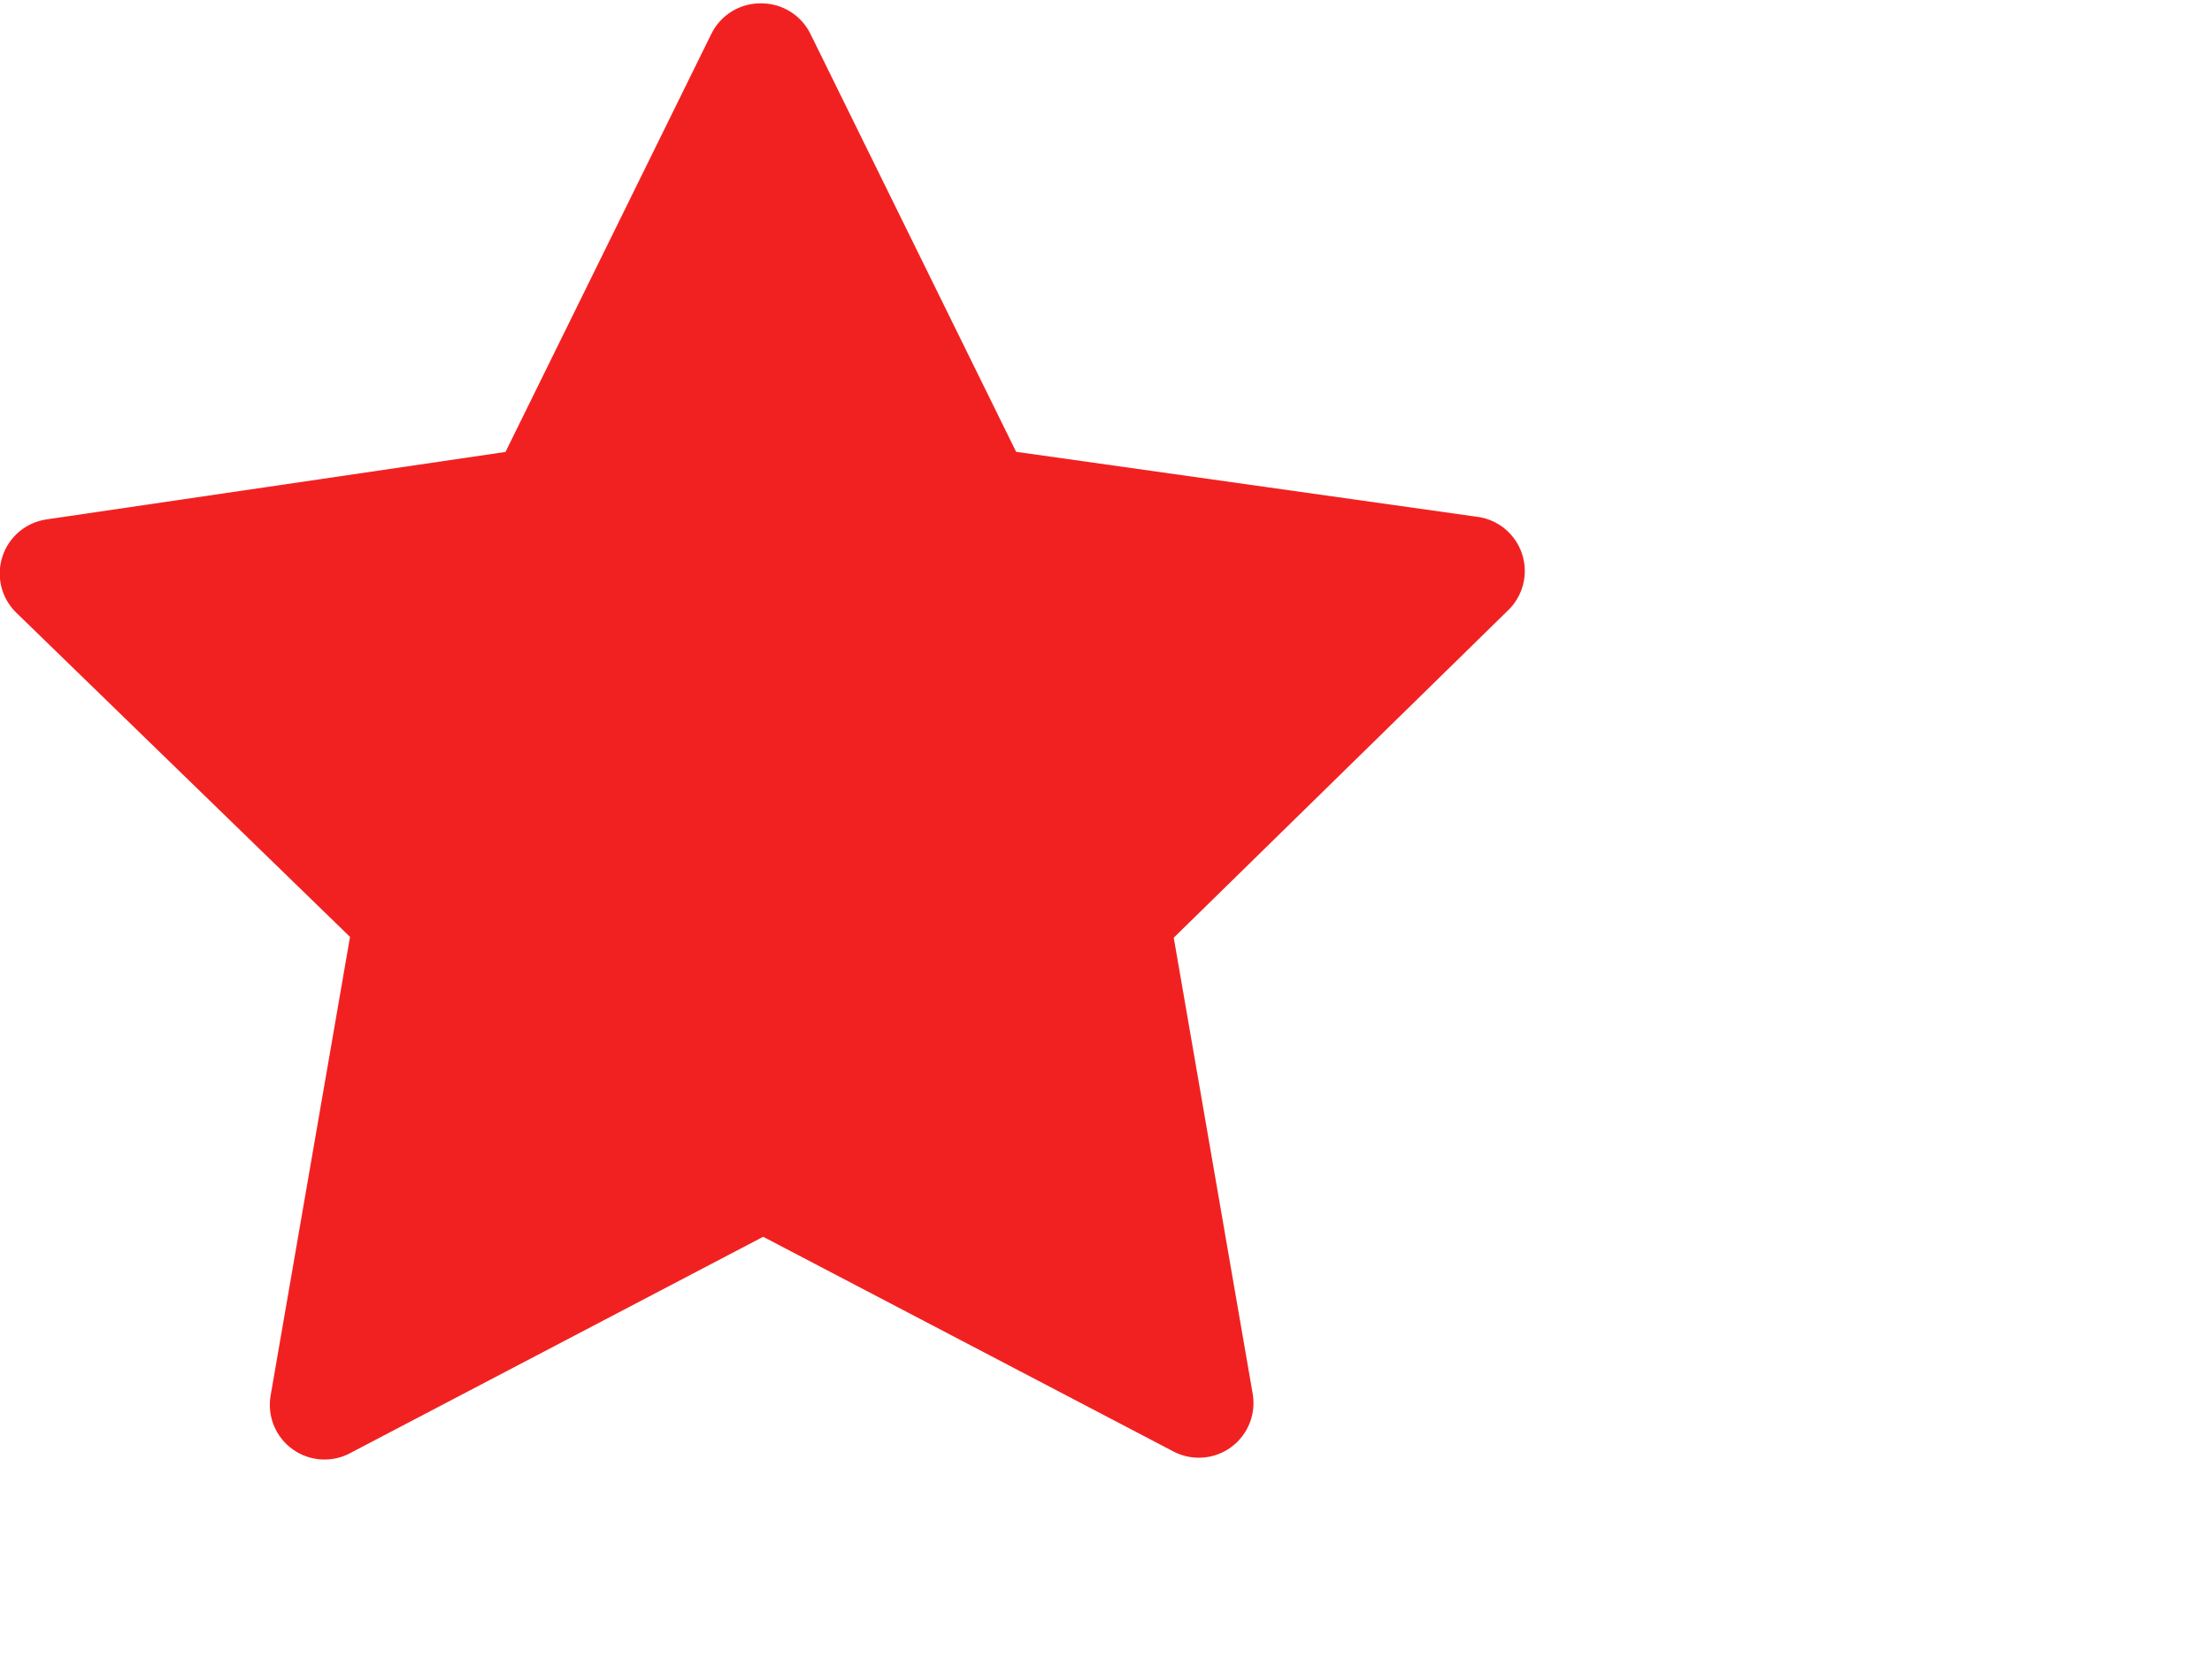 <?xml version="1.0"?><svg width="640" height="480" xmlns="http://www.w3.org/2000/svg">
 <title>Star-Blue</title>
 <g>
  <title>Layer 1</title>
  <g id="layer1">
   <rect id="rect3465" width="90.155" height="0" x="235.325" y="174.231" fill="#f22121"/>
   <path d="m220.378,0.969c-6.185,-0.144 -11.888,3.332 -14.596,8.896l-59.526,120.896l-132.73,19.507c-5.961,0.841 -10.927,4.994 -12.812,10.71c-1.885,5.718 -0.362,12.009 3.929,16.231l96.628,93.867l-22.965,132.648c-1.061,6.021 1.443,12.115 6.43,15.652c4.989,3.536 11.568,3.882 16.898,0.887l119.172,-62.424l118.742,62.138c5.305,2.763 11.714,2.297 16.563,-1.204c4.85,-3.498 7.313,-9.432 6.364,-15.338l-22.872,-132.131l96.479,-94.472c4.557,-4.205 6.235,-10.686 4.295,-16.575c-1.941,-5.889 -7.142,-10.101 -13.305,-10.775l-133.077,-18.761l-59.431,-120.754c-2.614,-5.47 -8.124,-8.965 -14.186,-8.998l0,0l0,-0l0,0z" id="path2426" fill="#f22121"/>
   <path d="m219.952,28.301l-58.45,119.59c-0.535,1.143 -1.466,2.054 -2.621,2.565c-0.314,0.157 -0.643,0.282 -0.982,0.371l-130.767,18.762l94.902,92.276c1.269,1.274 1.793,3.11 1.392,4.862l-22.259,130.361l117.206,-61.68c1.485,-0.747 3.237,-0.744 4.719,0.008l116.92,61.481l-22.547,-130.681c-0.295,-1.664 0.23,-3.369 1.412,-4.577l94.886,-92.747l-130.74,-18.523c-1.695,-0.218 -3.174,-1.251 -3.967,-2.764l-59.106,-119.305z" id="path2428" fill="#f22121"/>
  </g>
 </g>
</svg>